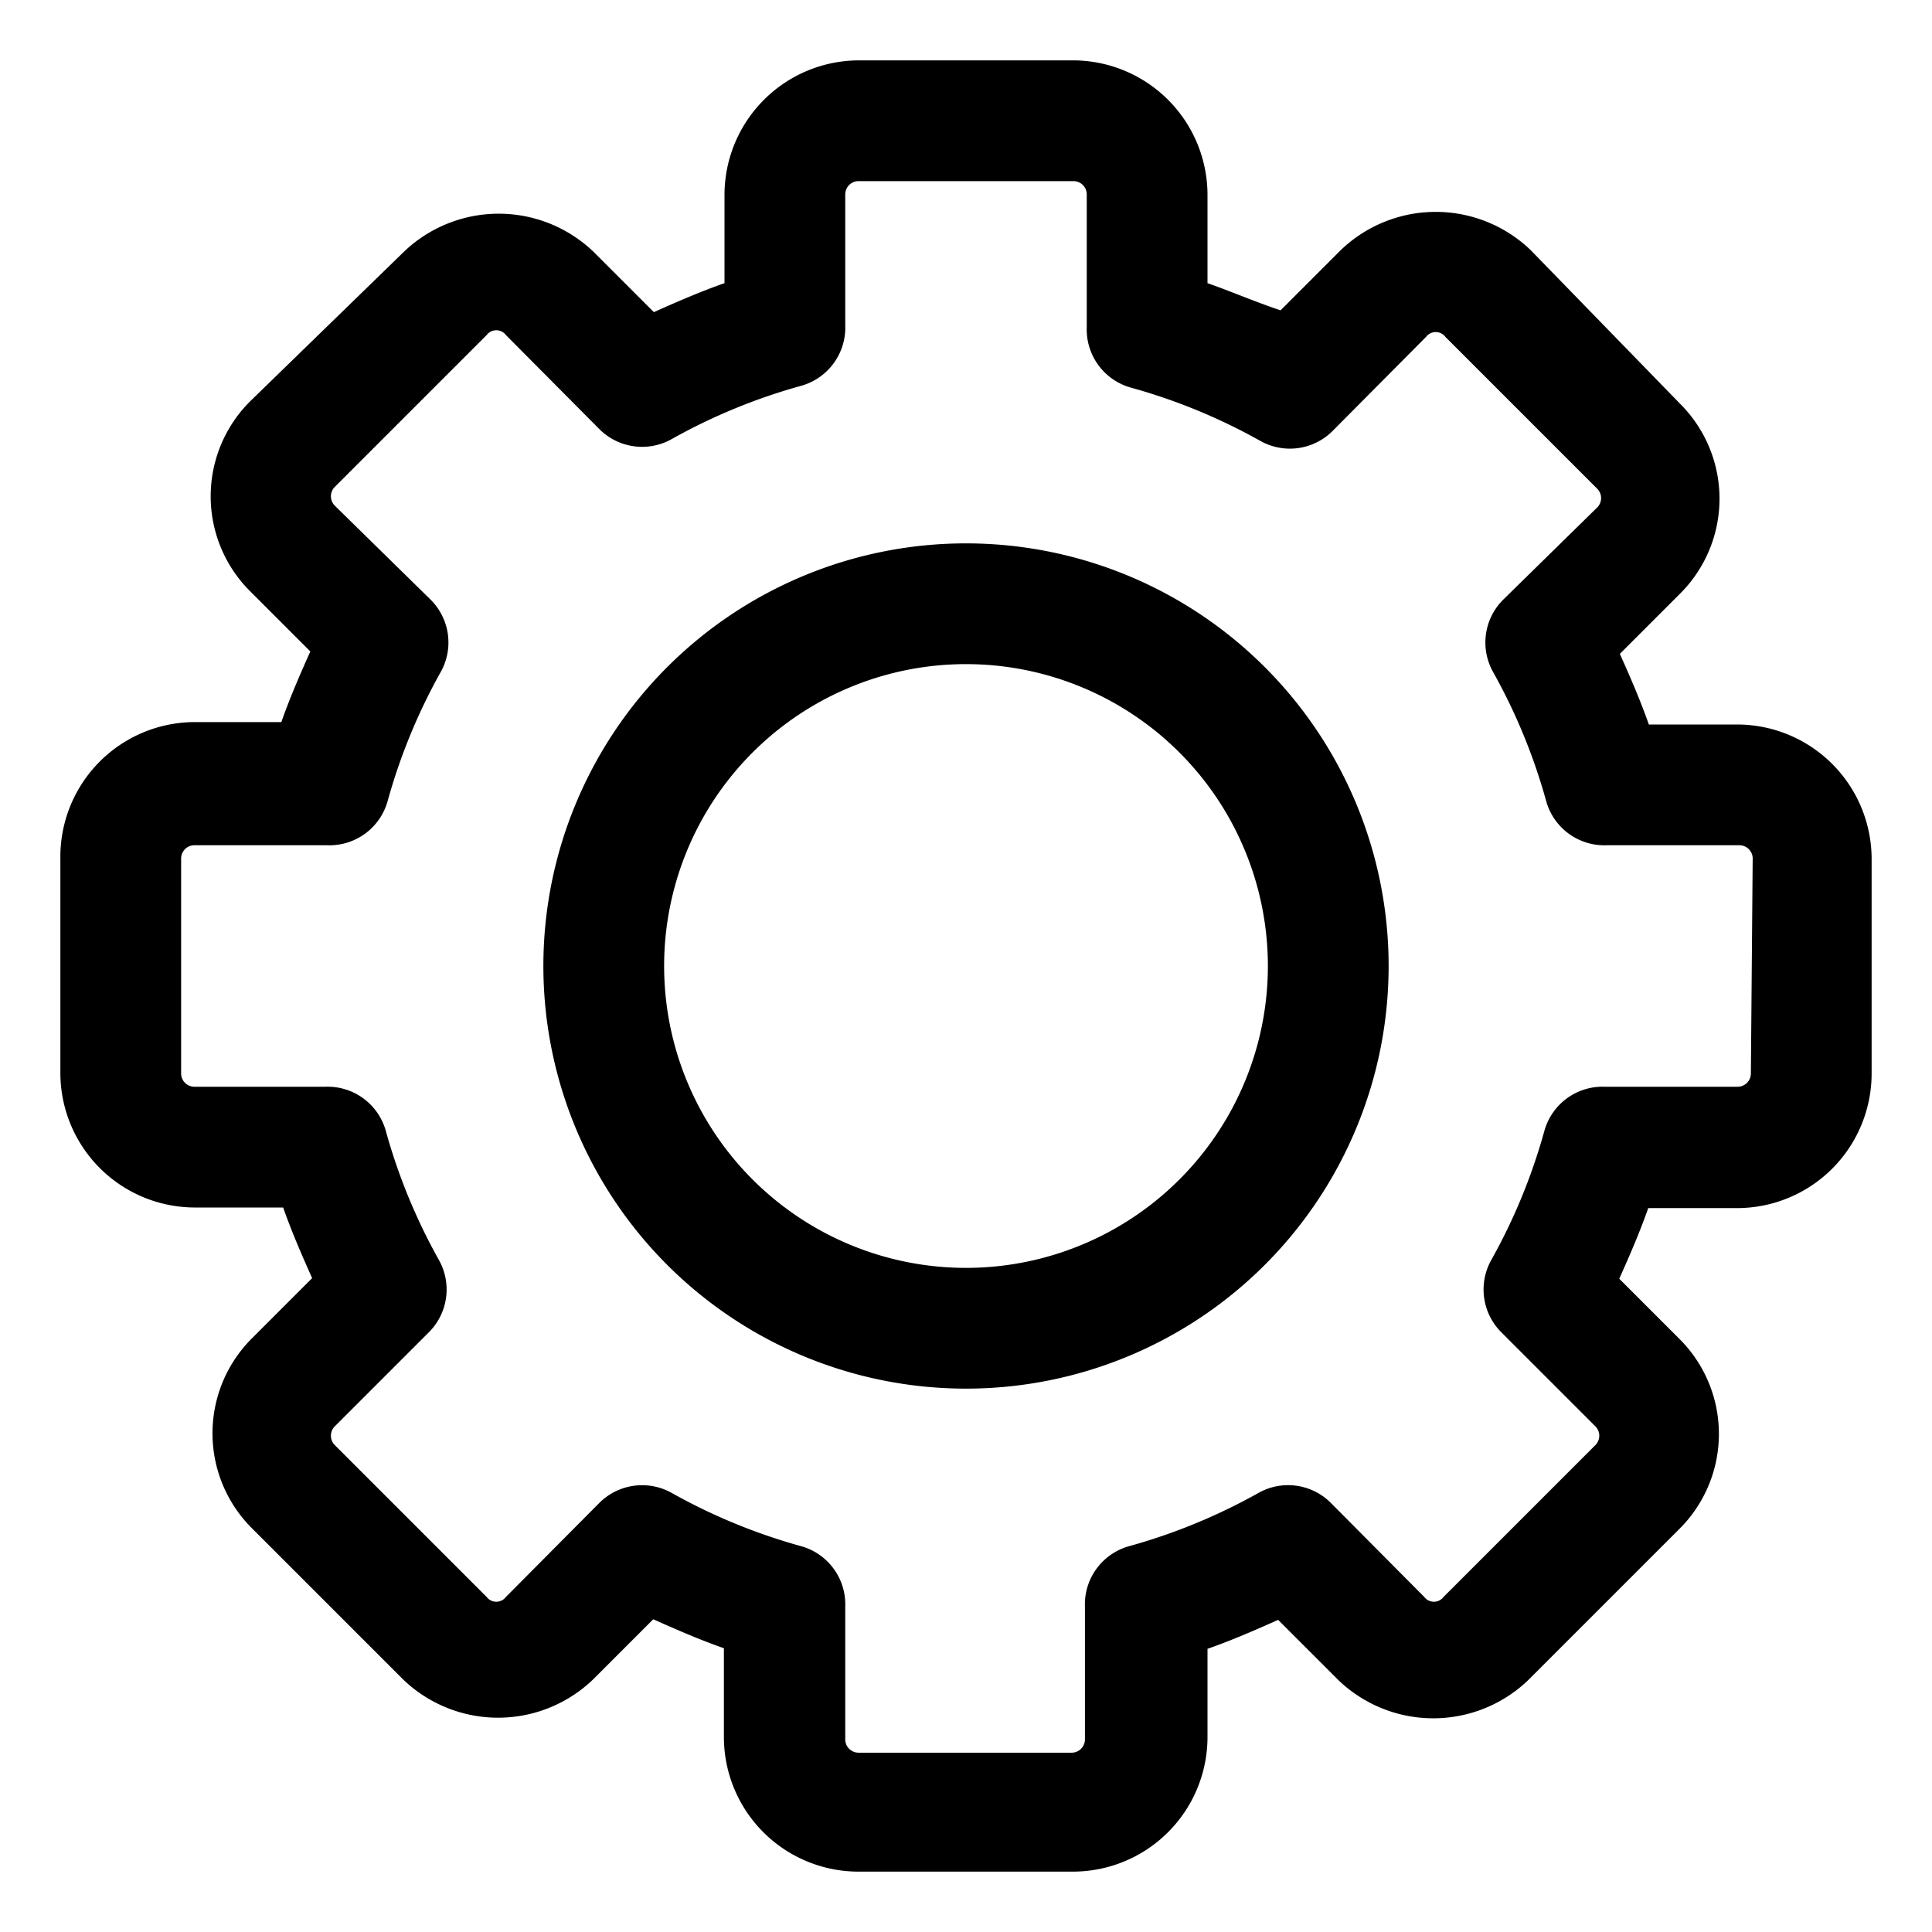 <svg height="300" width="300" fill="currentColor" xmlns="http://www.w3.org/2000/svg" viewBox="0 0 32 32">
    <path d="M16 9a7 7 0 107 7 7 7 0 00-7-7zm0 12a5 5 0 115-5 5 5 0 01-5 5z"/>
    <path d="M28.78 12h-1.47c-.14-.4-.31-.79-.48-1.17l1-1a2.22 2.22 0 000-3.14l-2.48-2.55a2.27 2.27 0 00-3.14 0l-1 1c-.42-.14-.81-.31-1.21-.45V3.22A2.23 2.23 0 0017.78 1h-3.56A2.23 2.23 0 0012 3.22v1.47c-.4.14-.79.31-1.17.48l-1-1a2.27 2.27 0 00-3.14 0L4.14 6.65a2.22 2.22 0 000 3.14l1 1c-.17.38-.34.77-.48 1.17H3.22A2.23 2.23 0 001 14.22v3.56A2.23 2.23 0 003.22 20h1.47c.14.4.31.79.48 1.17l-1 1a2.22 2.22 0 000 3.14l2.51 2.51a2.27 2.27 0 003.14 0l1-1c.38.17.77.34 1.17.48v1.47A2.23 2.23 0 0014.22 31h3.56A2.23 2.23 0 0020 28.78v-1.47c.4-.14.79-.31 1.17-.48l1 1a2.27 2.27 0 003.14 0l2.51-2.51a2.22 2.22 0 000-3.14l-1-1c.17-.38.34-.77.48-1.17h1.47A2.23 2.23 0 0031 17.78v-3.56A2.23 2.23 0 0028.78 12zm.22 5.78a.22.22 0 01-.22.22h-2.2a1 1 0 00-1 .73 9.63 9.63 0 01-.88 2.14 1 1 0 00.17 1.2l1.55 1.55a.22.22 0 010 .32l-2.51 2.51a.2.2 0 01-.32 0l-1.55-1.56a1 1 0 00-1.2-.16 9.63 9.63 0 01-2.14.88 1 1 0 00-.73 1v2.2a.22.22 0 01-.22.22h-3.53a.22.22 0 01-.22-.22v-2.2a1 1 0 00-.73-1 9.63 9.63 0 01-2.14-.88 1 1 0 00-.49-.13 1 1 0 00-.71.29l-1.55 1.56a.2.2 0 01-.32 0l-2.51-2.51a.22.22 0 010-.32l1.55-1.55a1 1 0 00.17-1.2 9.63 9.63 0 01-.88-2.14 1 1 0 00-1-.73H3.22a.22.22 0 01-.22-.22v-3.56a.22.22 0 01.22-.22h2.2a1 1 0 001-.73 9.63 9.63 0 01.88-2.14 1 1 0 00-.17-1.2L5.55 8.38a.22.22 0 010-.32l2.51-2.51a.2.2 0 01.32 0l1.55 1.56a1 1 0 001.2.16 9.63 9.63 0 012.14-.88 1 1 0 00.73-1V3.22a.22.22 0 01.22-.22h3.56a.22.22 0 01.22.22v2.2a1 1 0 00.73 1 9.63 9.63 0 012.14.88 1 1 0 001.2-.16l1.55-1.56a.2.2 0 01.32 0l2.51 2.51a.22.22 0 010 .32L24.9 9.93a1 1 0 00-.17 1.2 9.63 9.63 0 01.88 2.14 1 1 0 001 .73h2.2a.22.22 0 01.22.22z"/>
</svg>